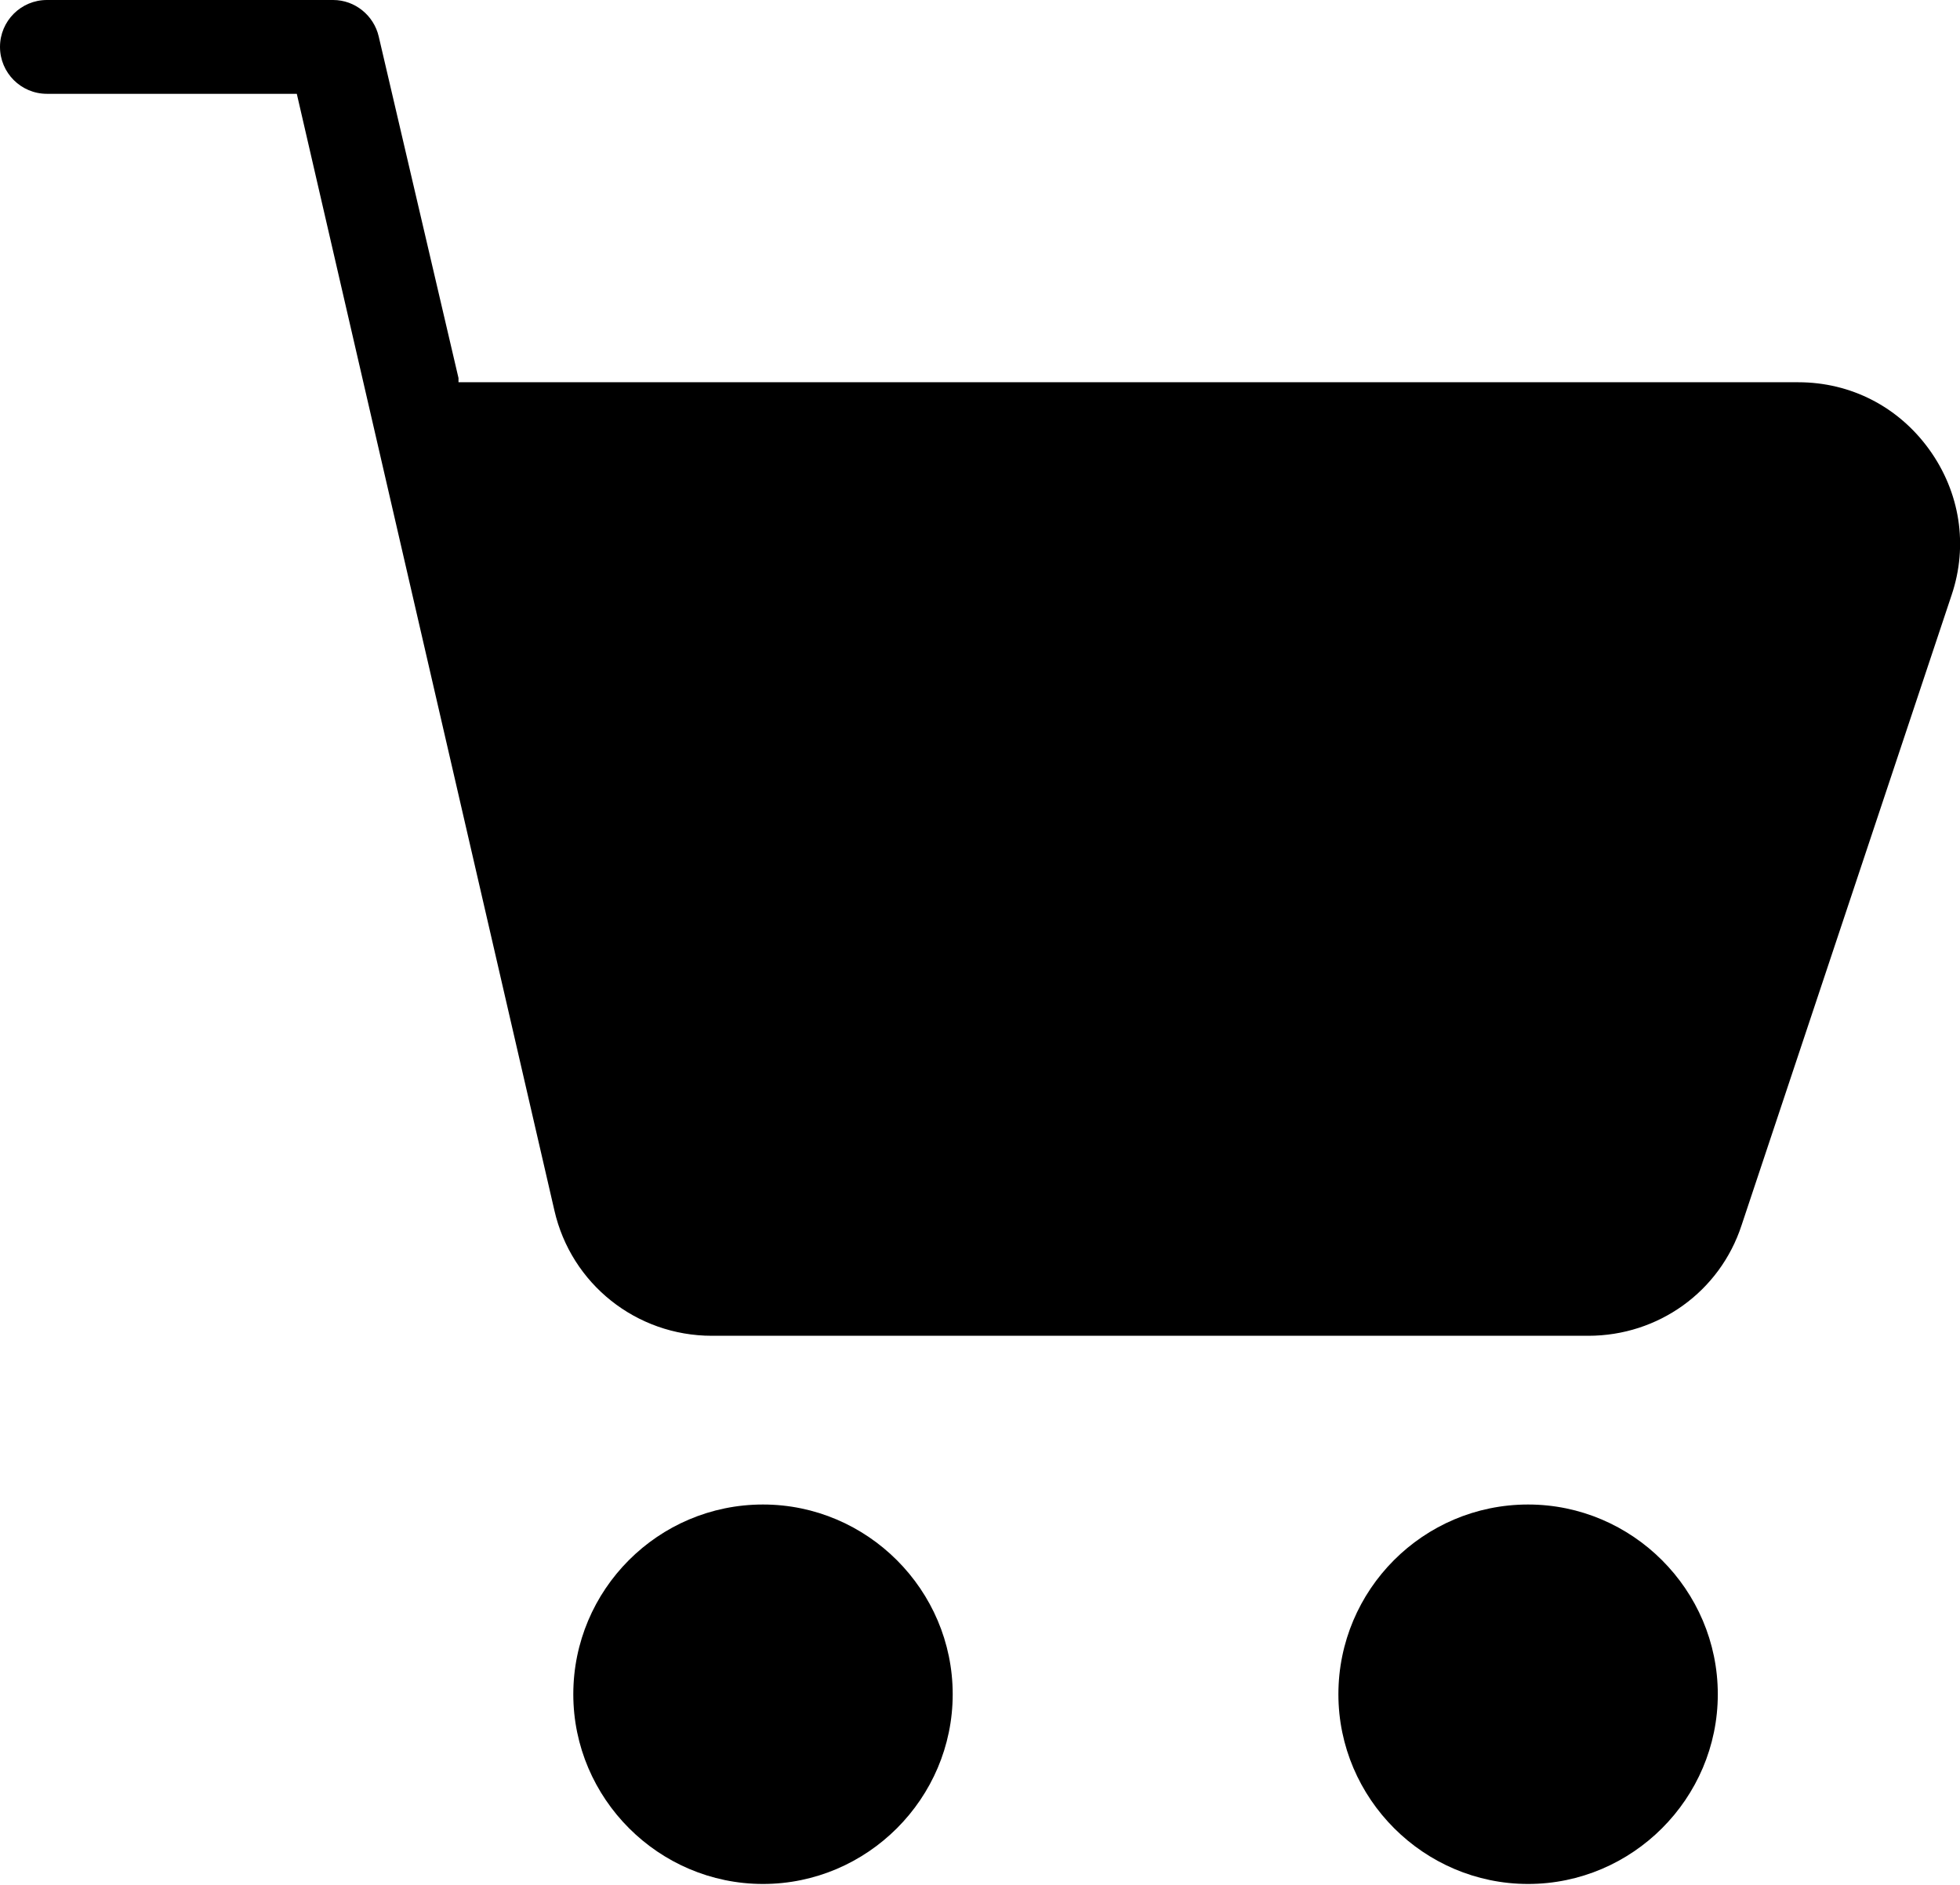 <?xml version="1.0" encoding="UTF-8"?>
<svg id="_レイヤー_2" data-name="レイヤー 2" xmlns="http://www.w3.org/2000/svg" viewBox="0 0 28 26.92" width="28" height="26.92">
  <g id="SP">
    <g>
      <g>
        <path d="M10.9,21.49c-1.5,0-2.71,1.22-2.71,2.71s1.22,2.71,2.71,2.71,2.71-1.22,2.71-2.71-1.22-2.71-2.71-2.71h0Z"/>
        <path d="M21.83,21.49c-1.5,0-2.71,1.22-2.71,2.71s1.22,2.71,2.71,2.71,2.71-1.22,2.71-2.71-1.22-2.71-2.71-2.71h0Z"/>
      </g>
      <path d="M6.55,5.46v-.06S5.41.52,5.41.52c-.07-.3-.34-.52-.65-.52H.67c-.37,0-.67.3-.67.67s.3.67.67.67h3.57l3.68,15.95c.24,1.05,1.17,1.79,2.25,1.79h12.52c1,0,1.88-.63,2.19-1.58l3-9c.24-.71.12-1.47-.32-2.08h0c-.44-.61-1.12-.96-1.87-.96H6.55Z"/>
    </g>
  </g>
</svg>